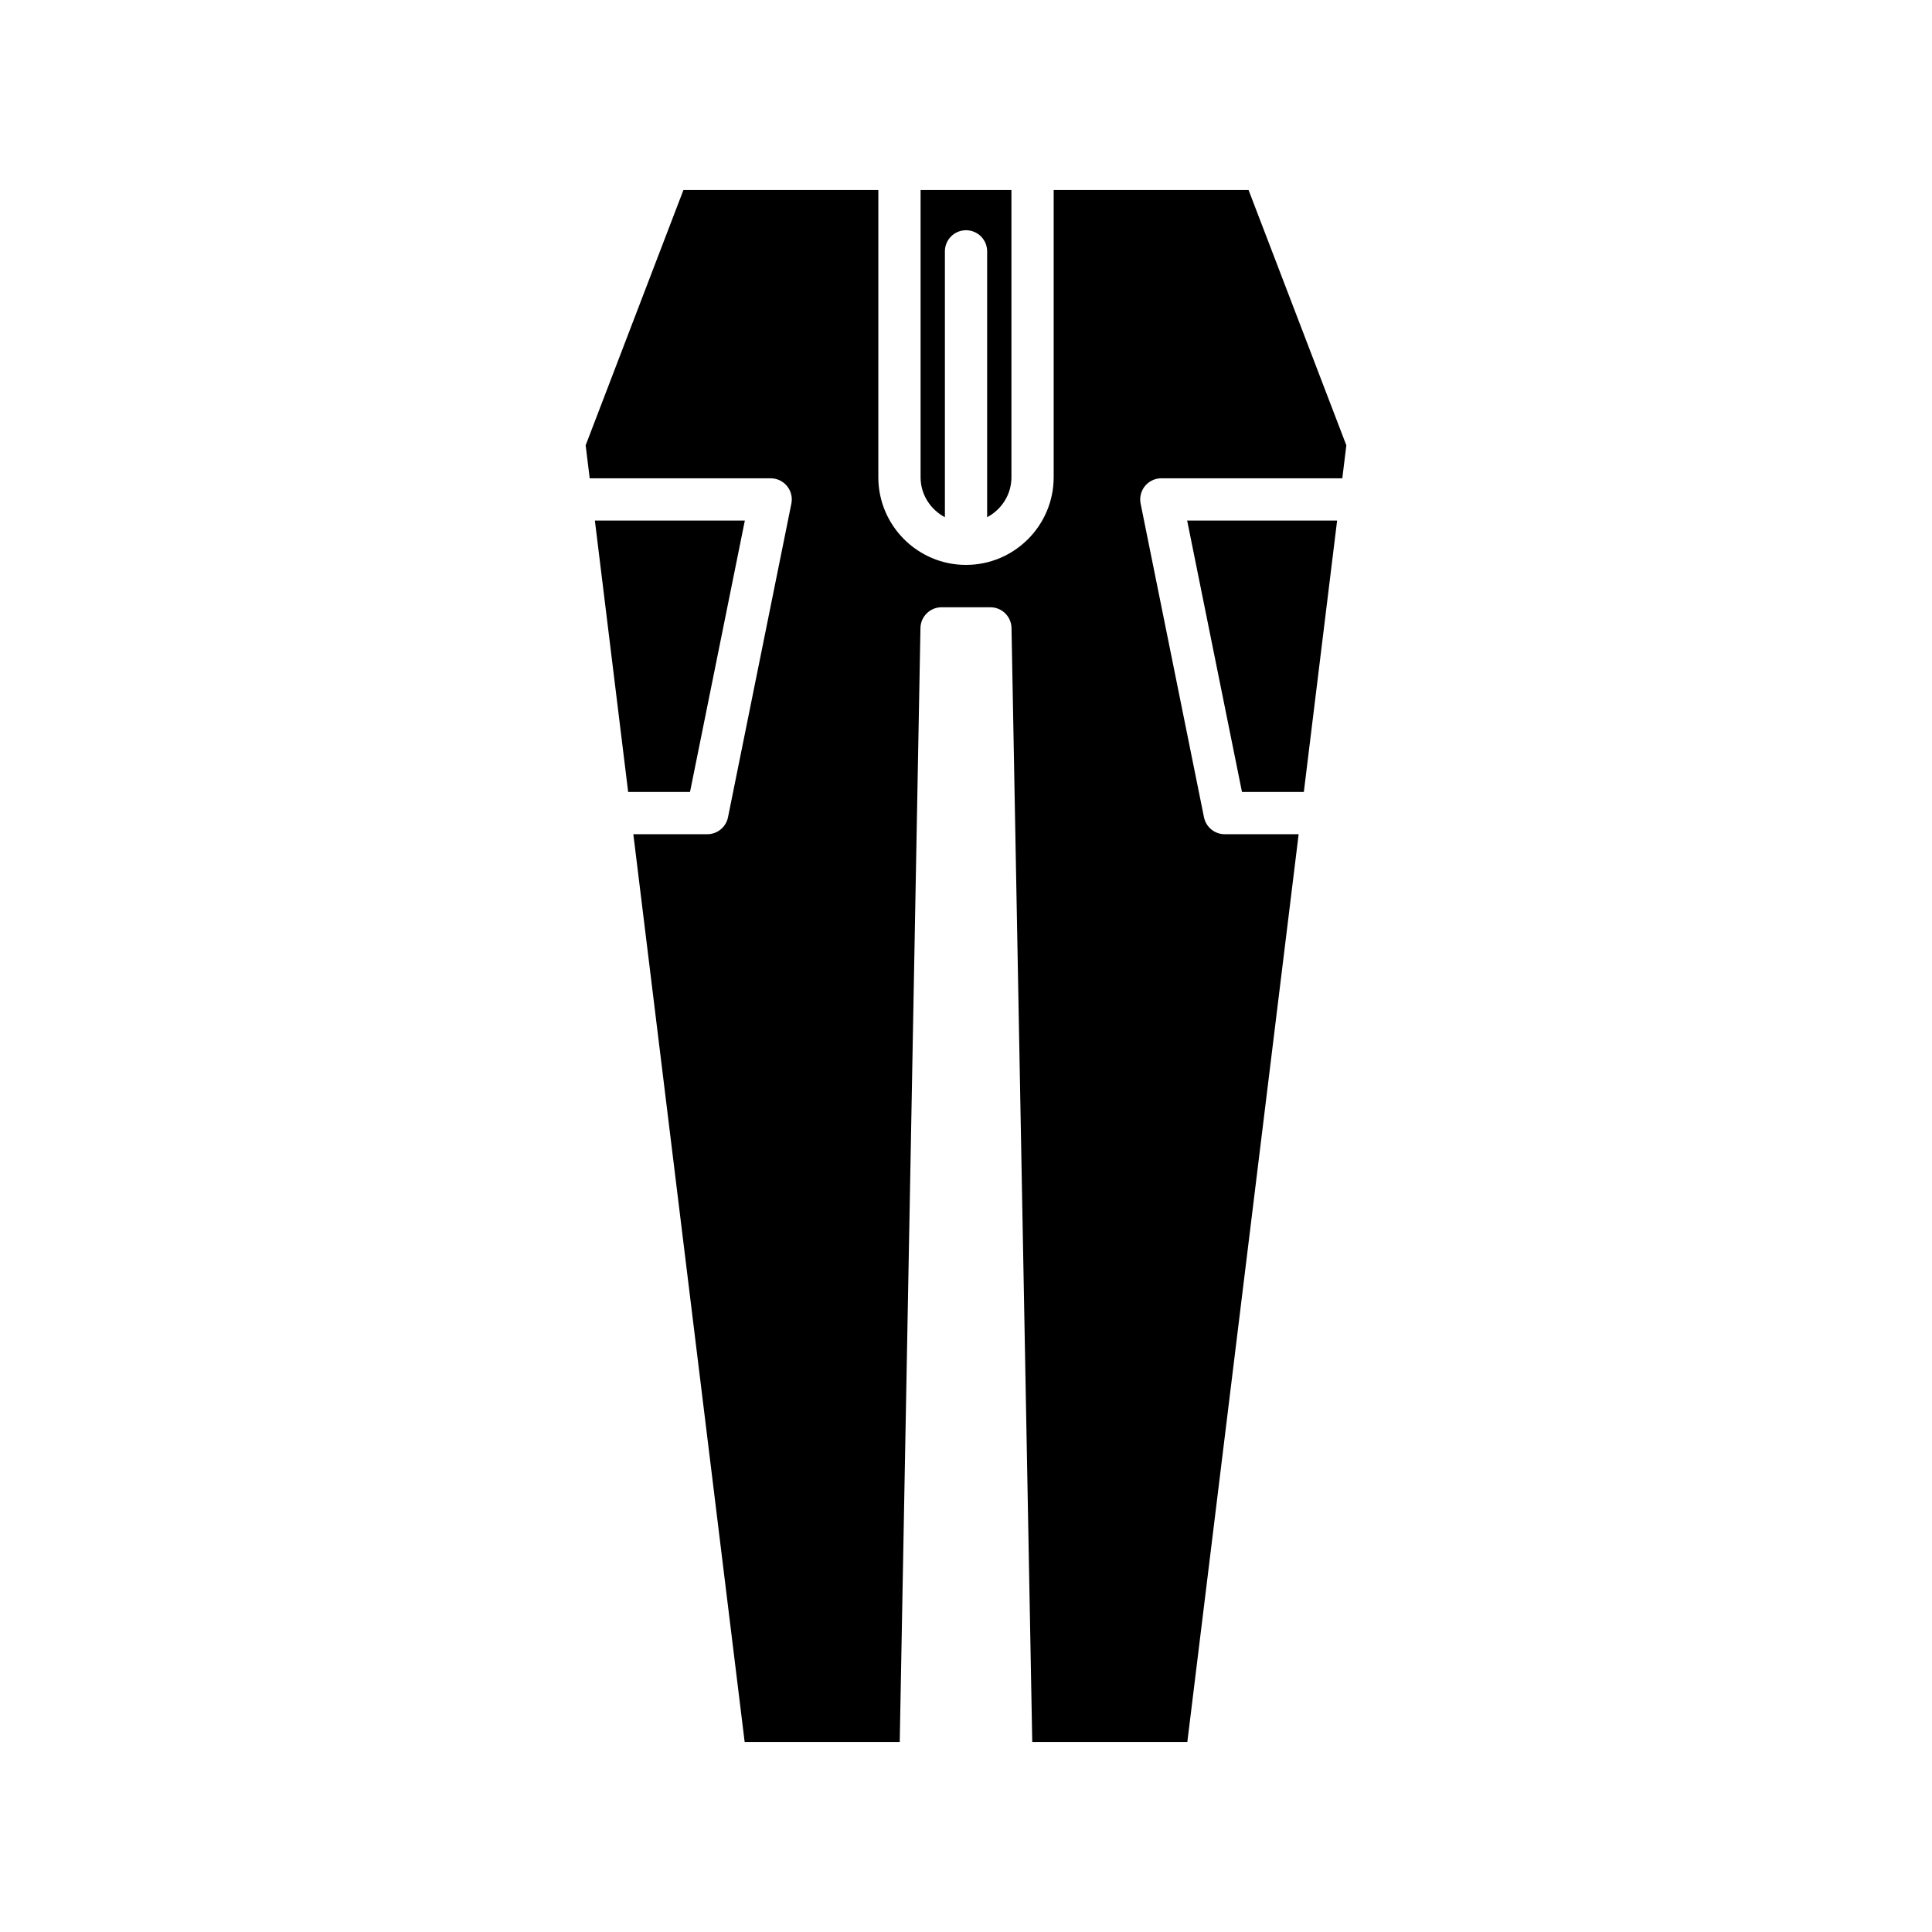 <?xml version="1.0" encoding="UTF-8"?>
<!-- Uploaded to: ICON Repo, www.iconrepo.com, Generator: ICON Repo Mixer Tools -->
<svg fill="#000000" width="800px" height="800px" version="1.1" viewBox="144 144 512 512" xmlns="http://www.w3.org/2000/svg">
 <g>
  <path d="m412.04 270.47v-76.098h-24.074v76.102c0 4.606 2.629 8.566 6.441 10.59v-70.453c0-3.09 2.504-5.598 5.598-5.598s5.598 2.508 5.598 5.598v70.453c3.809-2.023 6.438-5.988 6.438-10.594z"/>
  <path d="m326.86 353.88 14.531-71.926h-39.742l8.82 71.926z"/>
  <path d="m489.53 353.88 8.82-71.926h-39.742l14.531 71.926z"/>
  <path d="m325.11 194.37-25.906 67.641 1.07 8.742h47.957c1.68 0 3.269 0.754 4.336 2.055 1.059 1.301 1.488 3.008 1.152 4.656l-16.793 83.125c-0.531 2.609-2.828 4.488-5.488 4.488h-19.598l29.5 240.56h41.098l5.492-295.21c0.059-3.051 2.547-5.496 5.598-5.496h12.934c3.051 0 5.539 2.445 5.598 5.496l5.496 295.21h41.098l29.5-240.56h-19.598c-2.66 0-4.957-1.879-5.488-4.488l-16.793-83.125c-0.332-1.648 0.094-3.352 1.152-4.656 1.066-1.297 2.656-2.055 4.336-2.055h47.961l1.07-8.742-25.906-67.641h-51.656v76.102c0 12.812-10.426 23.234-23.234 23.234s-23.234-10.422-23.234-23.234l0.004-76.102z"/>
 </g>
</svg>